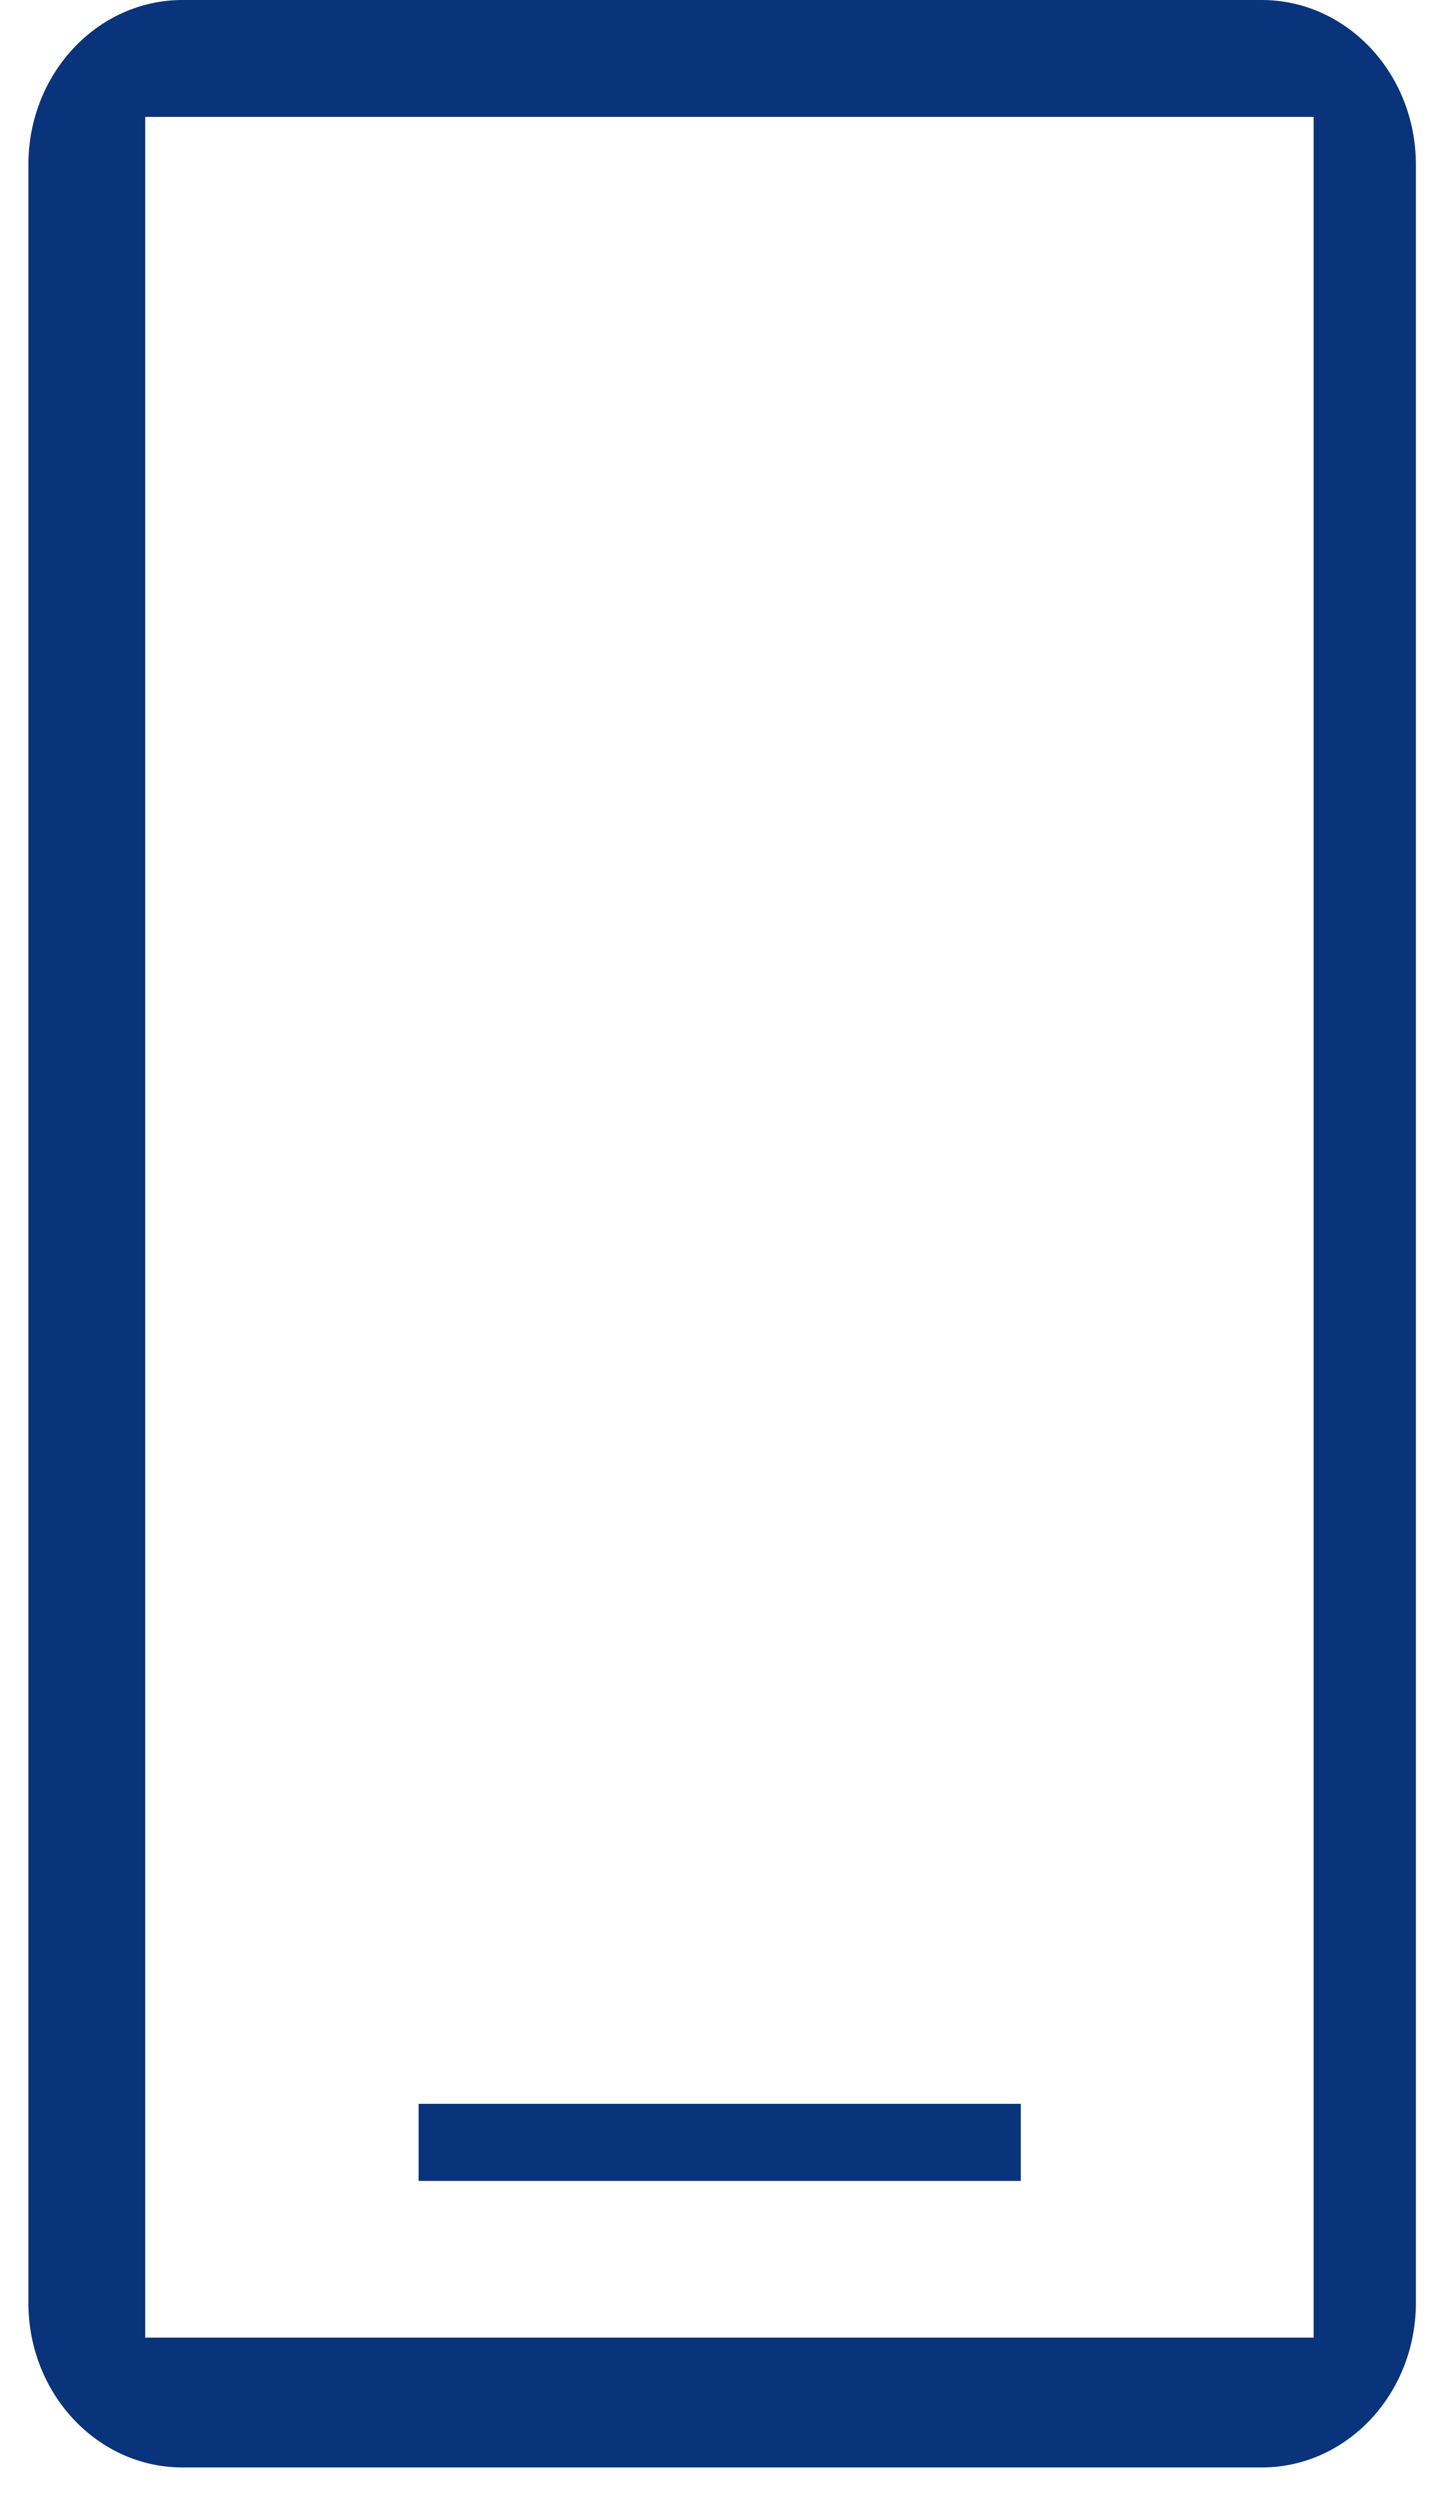<svg width="32" height="55" viewBox="0 0 32 55" fill="none" xmlns="http://www.w3.org/2000/svg">
<path fill-rule="evenodd" clip-rule="evenodd" d="M4.018 0H27.768C29.642 0 31.161 1.62 31.161 3.62V50.666C31.161 52.665 29.642 54.286 27.768 54.286H4.018C2.144 54.286 0.625 52.665 0.625 50.666V3.62C0.625 1.62 2.144 0 4.018 0ZM3.196 2.572H28.911V51.429H3.196V2.572Z" fill="#09337A"/>
<rect x="9.213" y="46.286" width="13.253" height="1.696" fill="#09337A"/>
</svg>
